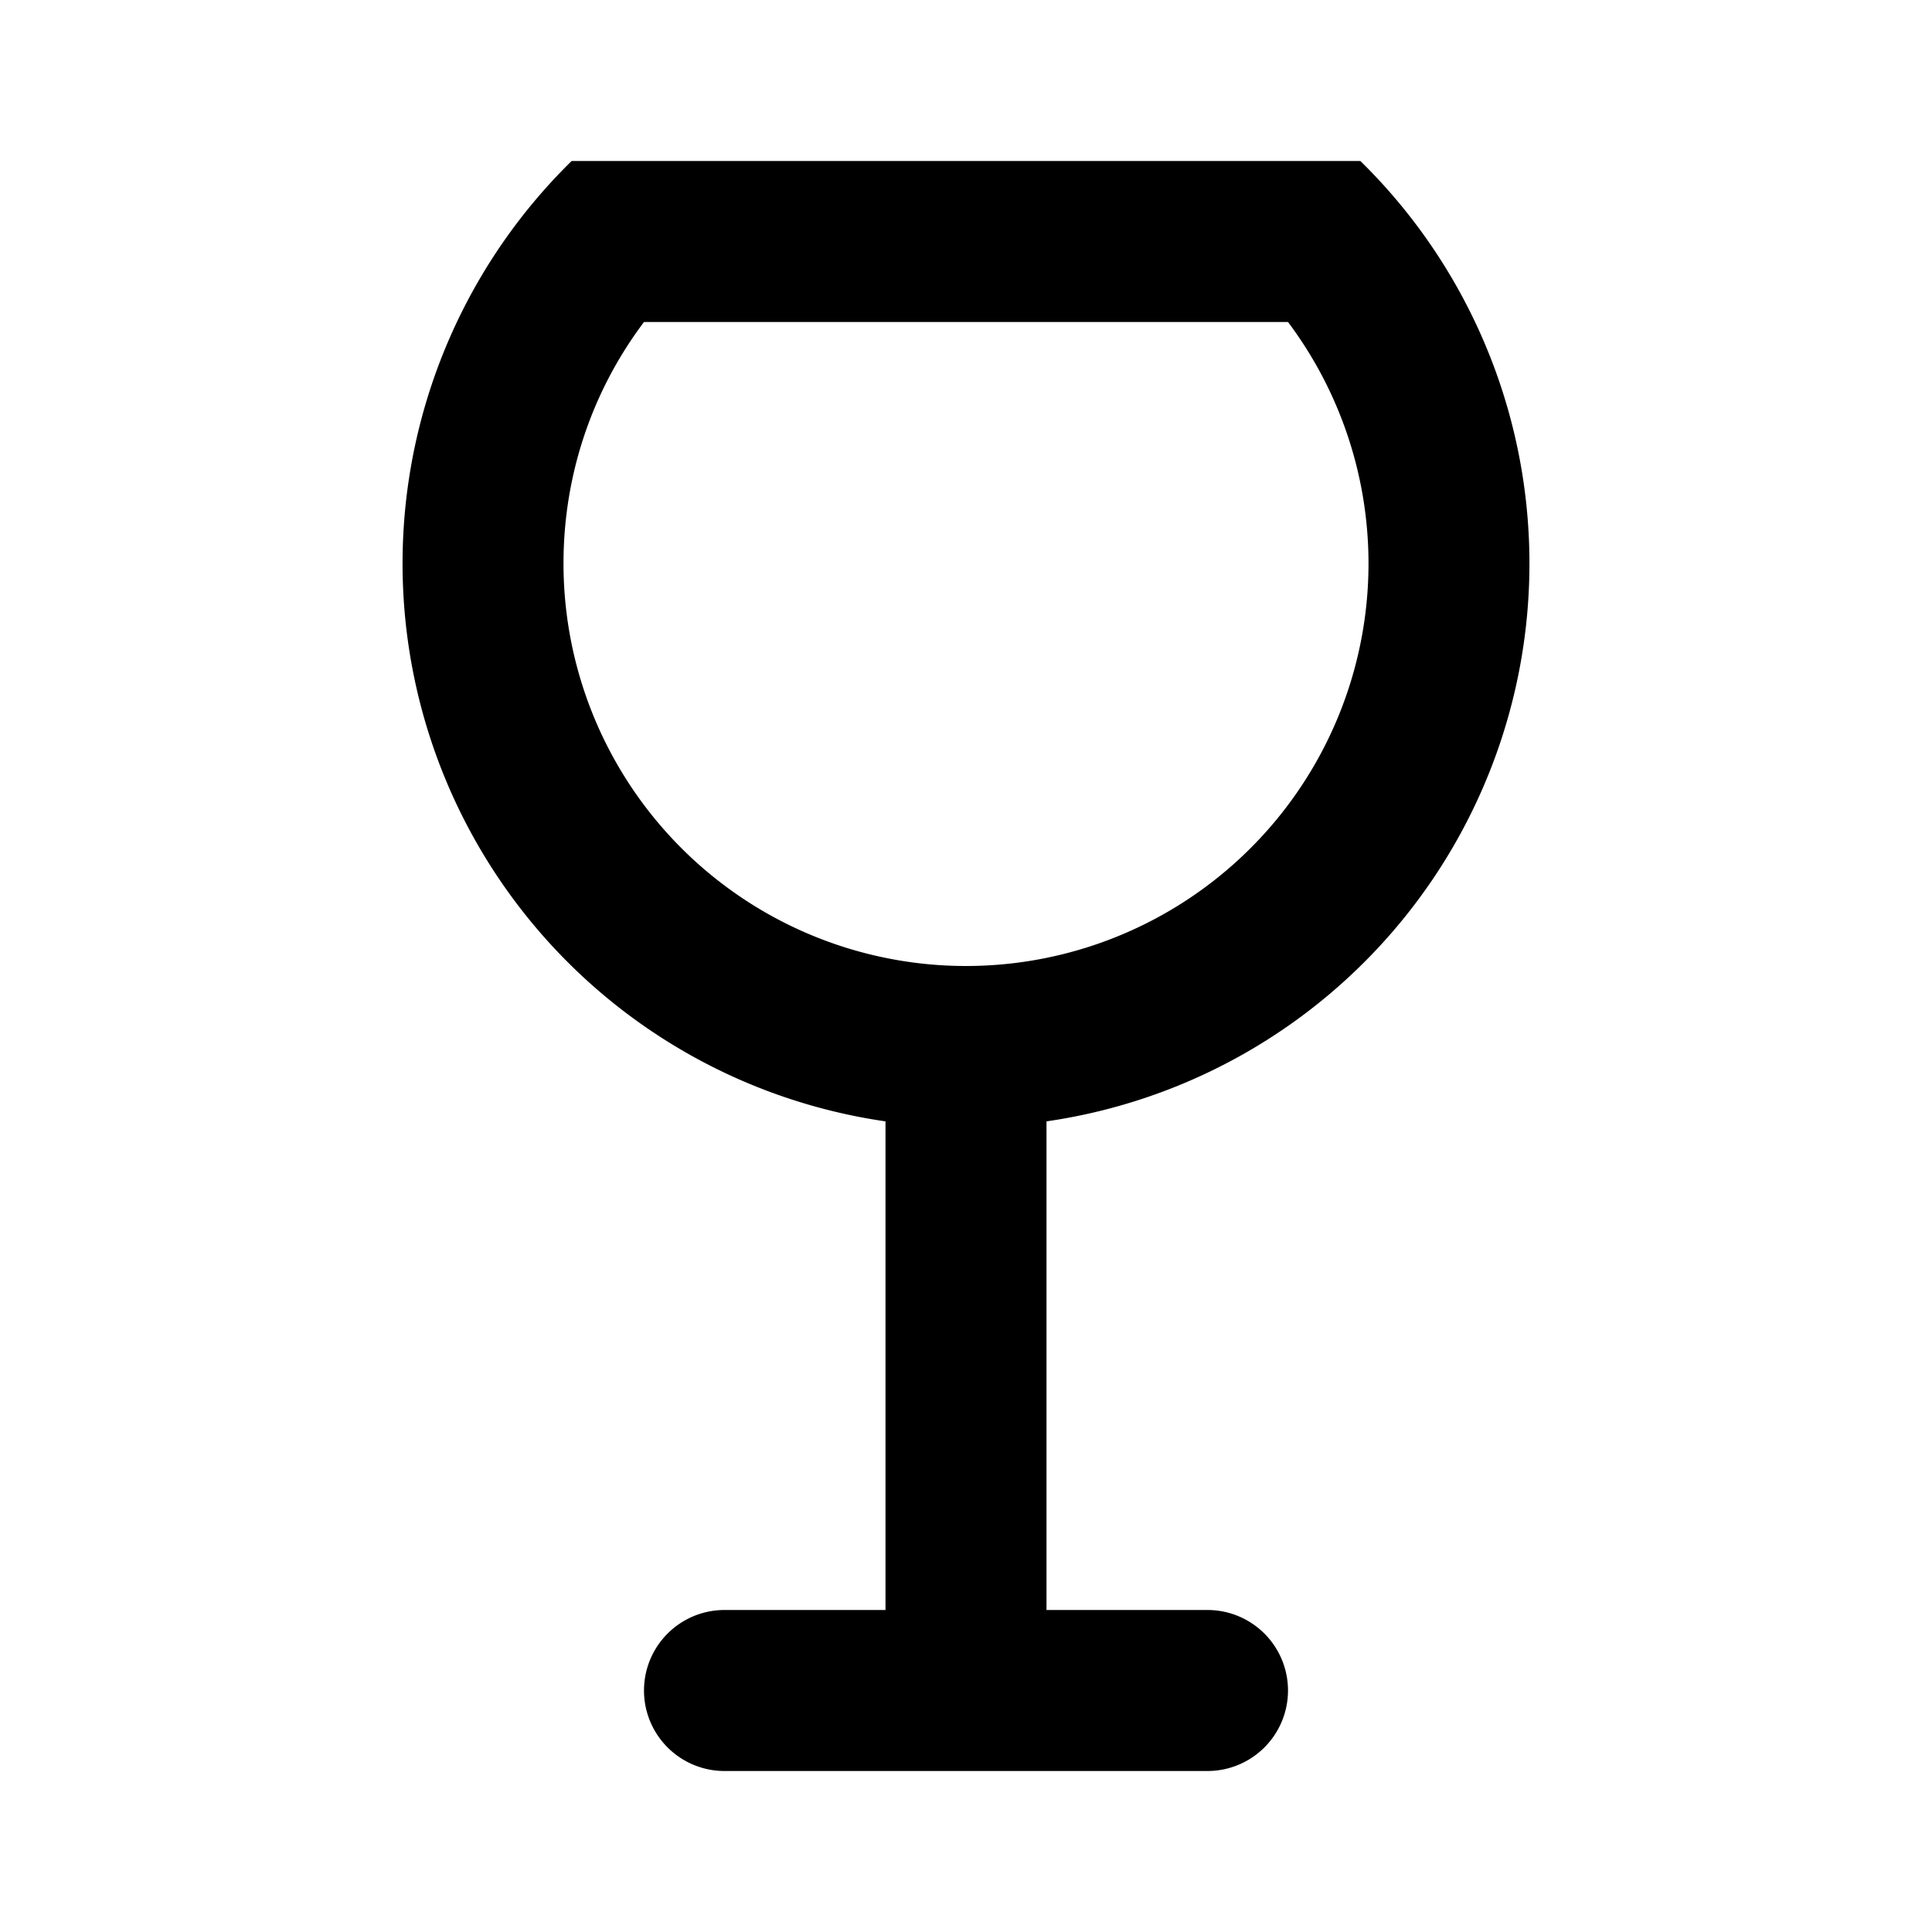 <?xml version="1.0" encoding="utf-8"?>
<svg fill="#000000" width="800px" height="800px" viewBox="-5 -2 24 24" xmlns="http://www.w3.org/2000/svg" preserveAspectRatio="xMinYMin" class="jam jam-glass-empty"><path d='M2 5a5 5 0 1 0 9-3H3c-.643.854-1 1.897-1 3zm4 13v-6.07A7.002 7.002 0 0 1 2.101 0h9.798A7.002 7.002 0 0 1 8 11.93V18h2a1 1 0 0 1 0 2H4a1 1 0 0 1 0-2h2z'/></svg>